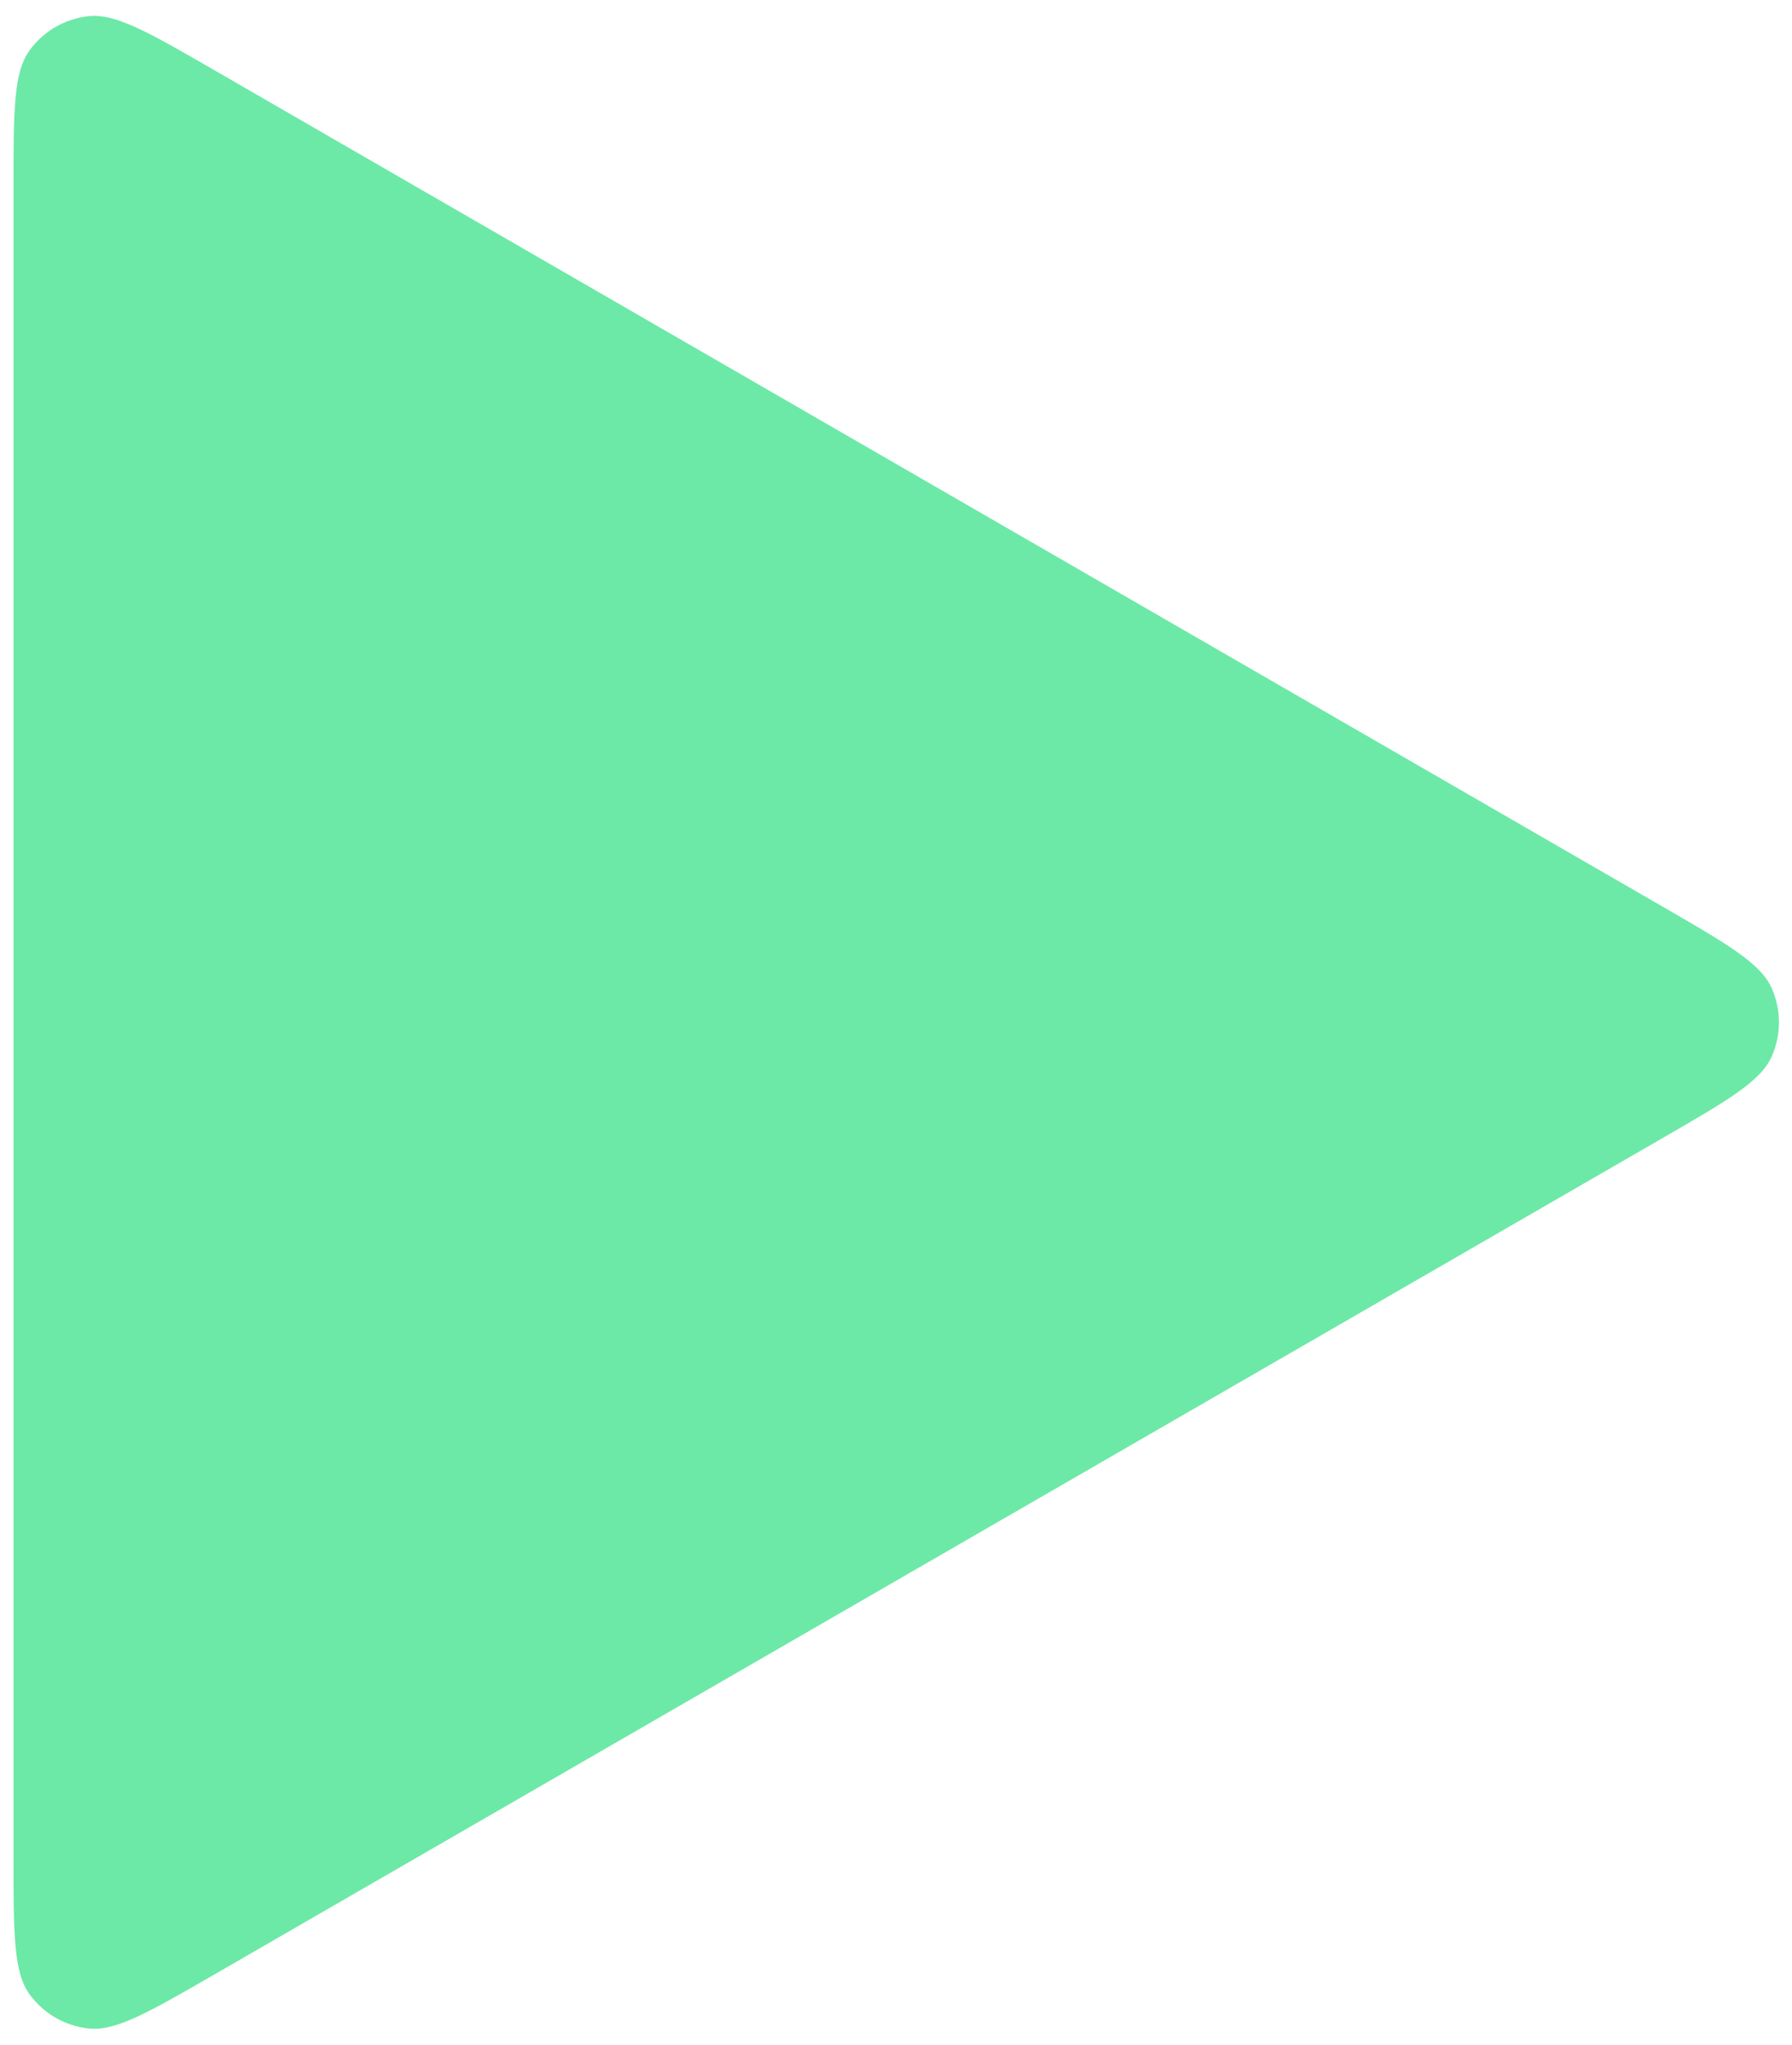 <?xml version="1.0" encoding="UTF-8"?> <svg xmlns="http://www.w3.org/2000/svg" width="64" height="73" viewBox="0 0 64 73" fill="none"><path d="M59.334 32.343C61.697 33.707 62.878 34.389 63.275 35.28C63.62 36.056 63.62 36.943 63.275 37.72C62.878 38.611 61.697 39.293 59.334 40.657L7.683 70.478C5.32 71.842 4.139 72.524 3.169 72.422C2.324 72.333 1.556 71.89 1.056 71.202C0.483 70.413 0.483 69.049 0.483 66.321L0.483 6.679C0.483 3.951 0.483 2.587 1.056 1.798C1.556 1.11 2.324 0.667 3.169 0.578C4.139 0.476 5.32 1.158 7.683 2.522L59.334 32.343Z" fill="#6CE9A6"></path></svg> 